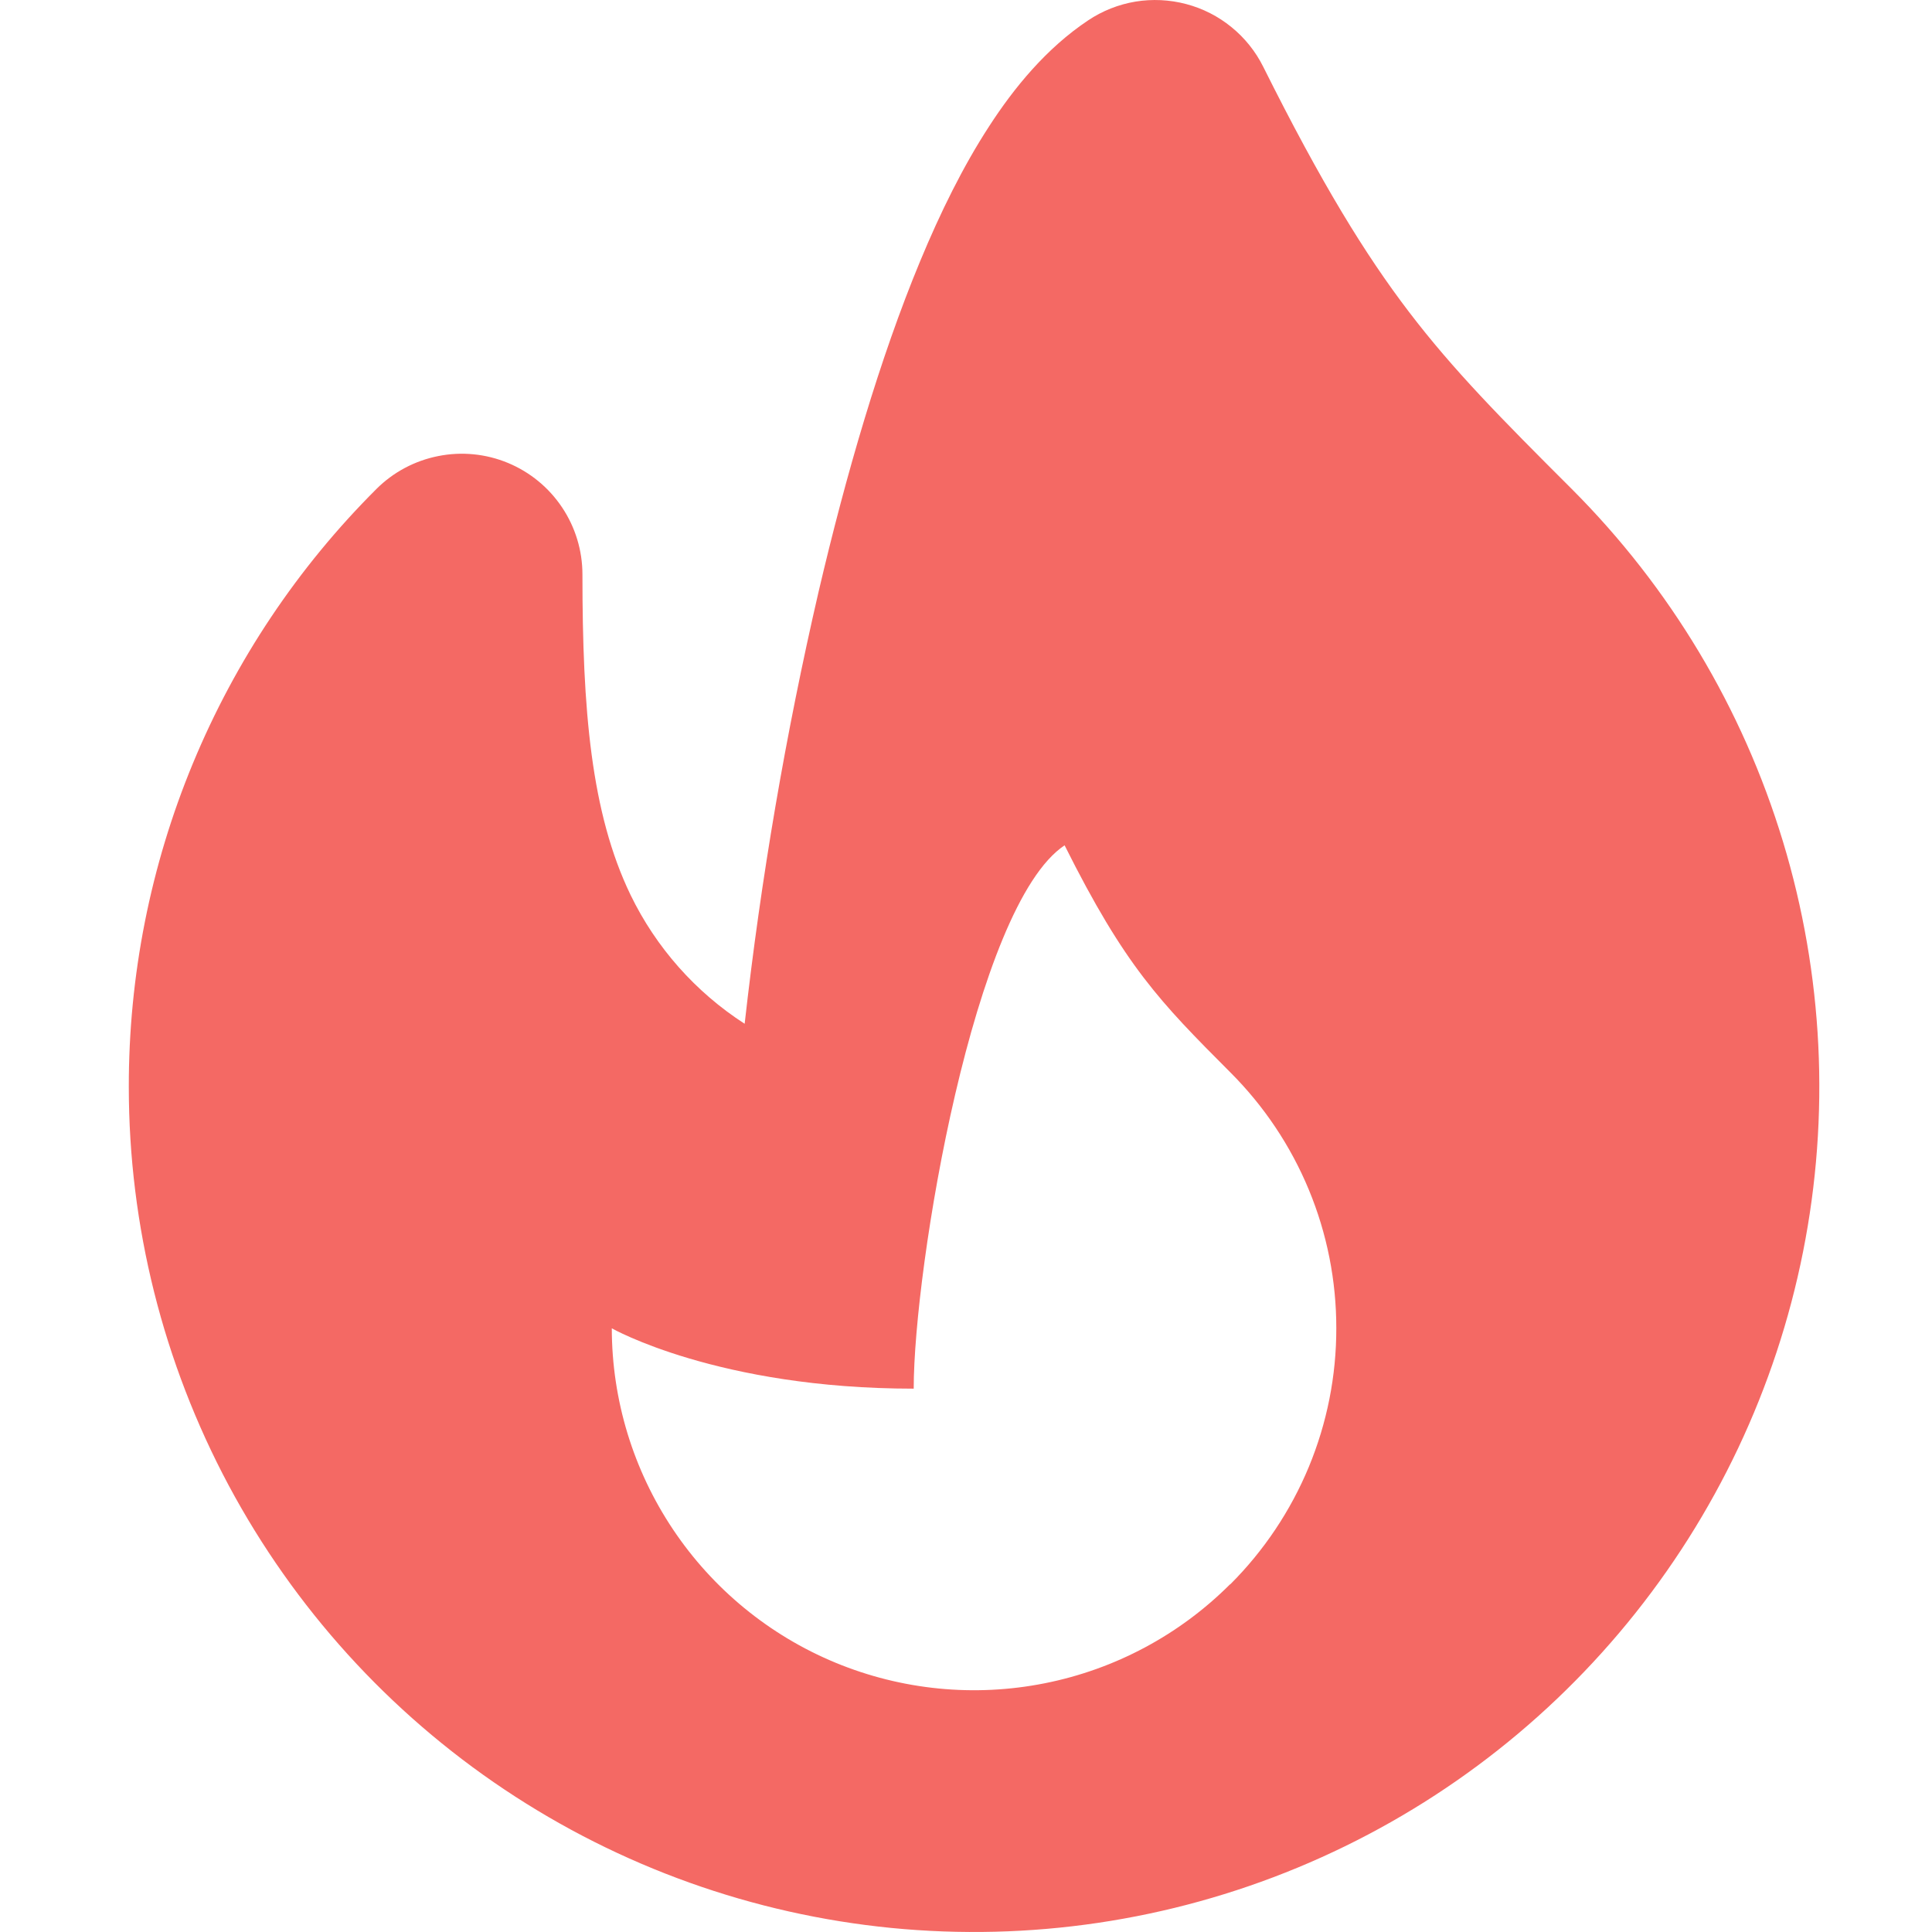 <svg xmlns="http://www.w3.org/2000/svg" width="30" height="30" viewBox="0 0 30 30" fill="none">
<path fill-rule="evenodd" clip-rule="evenodd" d="M19.616 1.038C19.497 0.799 19.329 0.589 19.122 0.421C18.916 0.253 18.677 0.131 18.419 0.063C18.162 -0.005 17.893 -0.018 17.631 0.025C17.369 0.069 17.118 0.168 16.897 0.316C16.25 0.747 15.746 1.362 15.356 1.966C14.954 2.584 14.6 3.303 14.287 4.058C13.661 5.566 13.136 7.373 12.712 9.184C12.2 11.398 11.816 13.639 11.563 15.897C10.8 15.405 10.187 14.713 9.791 13.896C9.176 12.621 9.044 11.02 9.044 8.92C9.044 8.549 8.934 8.187 8.728 7.879C8.522 7.57 8.229 7.33 7.887 7.188C7.544 7.046 7.167 7.009 6.804 7.082C6.44 7.154 6.106 7.332 5.844 7.594C4.623 8.812 3.656 10.259 2.996 11.852C2.336 13.444 1.998 15.152 2 16.876C2 19.034 2.533 21.159 3.55 23.063C4.568 24.966 6.039 26.589 7.834 27.788C9.628 28.987 11.691 29.725 13.839 29.937C15.987 30.148 18.154 29.827 20.148 29.001C22.142 28.175 23.902 26.87 25.271 25.201C26.64 23.533 27.577 21.553 27.998 19.436C28.419 17.319 28.312 15.131 27.685 13.065C27.059 11 25.933 9.121 24.407 7.594C23.297 6.486 22.569 5.748 21.879 4.844C21.198 3.951 20.521 2.851 19.616 1.038ZM19.1 24.601C18.314 25.387 17.312 25.922 16.221 26.138C15.131 26.355 14 26.243 12.973 25.818C11.946 25.393 11.068 24.672 10.45 23.748C9.832 22.824 9.501 21.738 9.5 20.626C9.5 20.626 11.148 21.563 14.188 21.563C14.188 19.688 15.125 14.063 16.531 13.126C17.469 15.001 18.005 15.55 19.102 16.649C19.625 17.171 20.04 17.79 20.323 18.473C20.606 19.155 20.751 19.887 20.75 20.626C20.751 21.365 20.606 22.096 20.323 22.779C20.04 23.461 19.625 24.081 19.102 24.603L19.1 24.601Z" fill="#F46964"/>
</svg>
